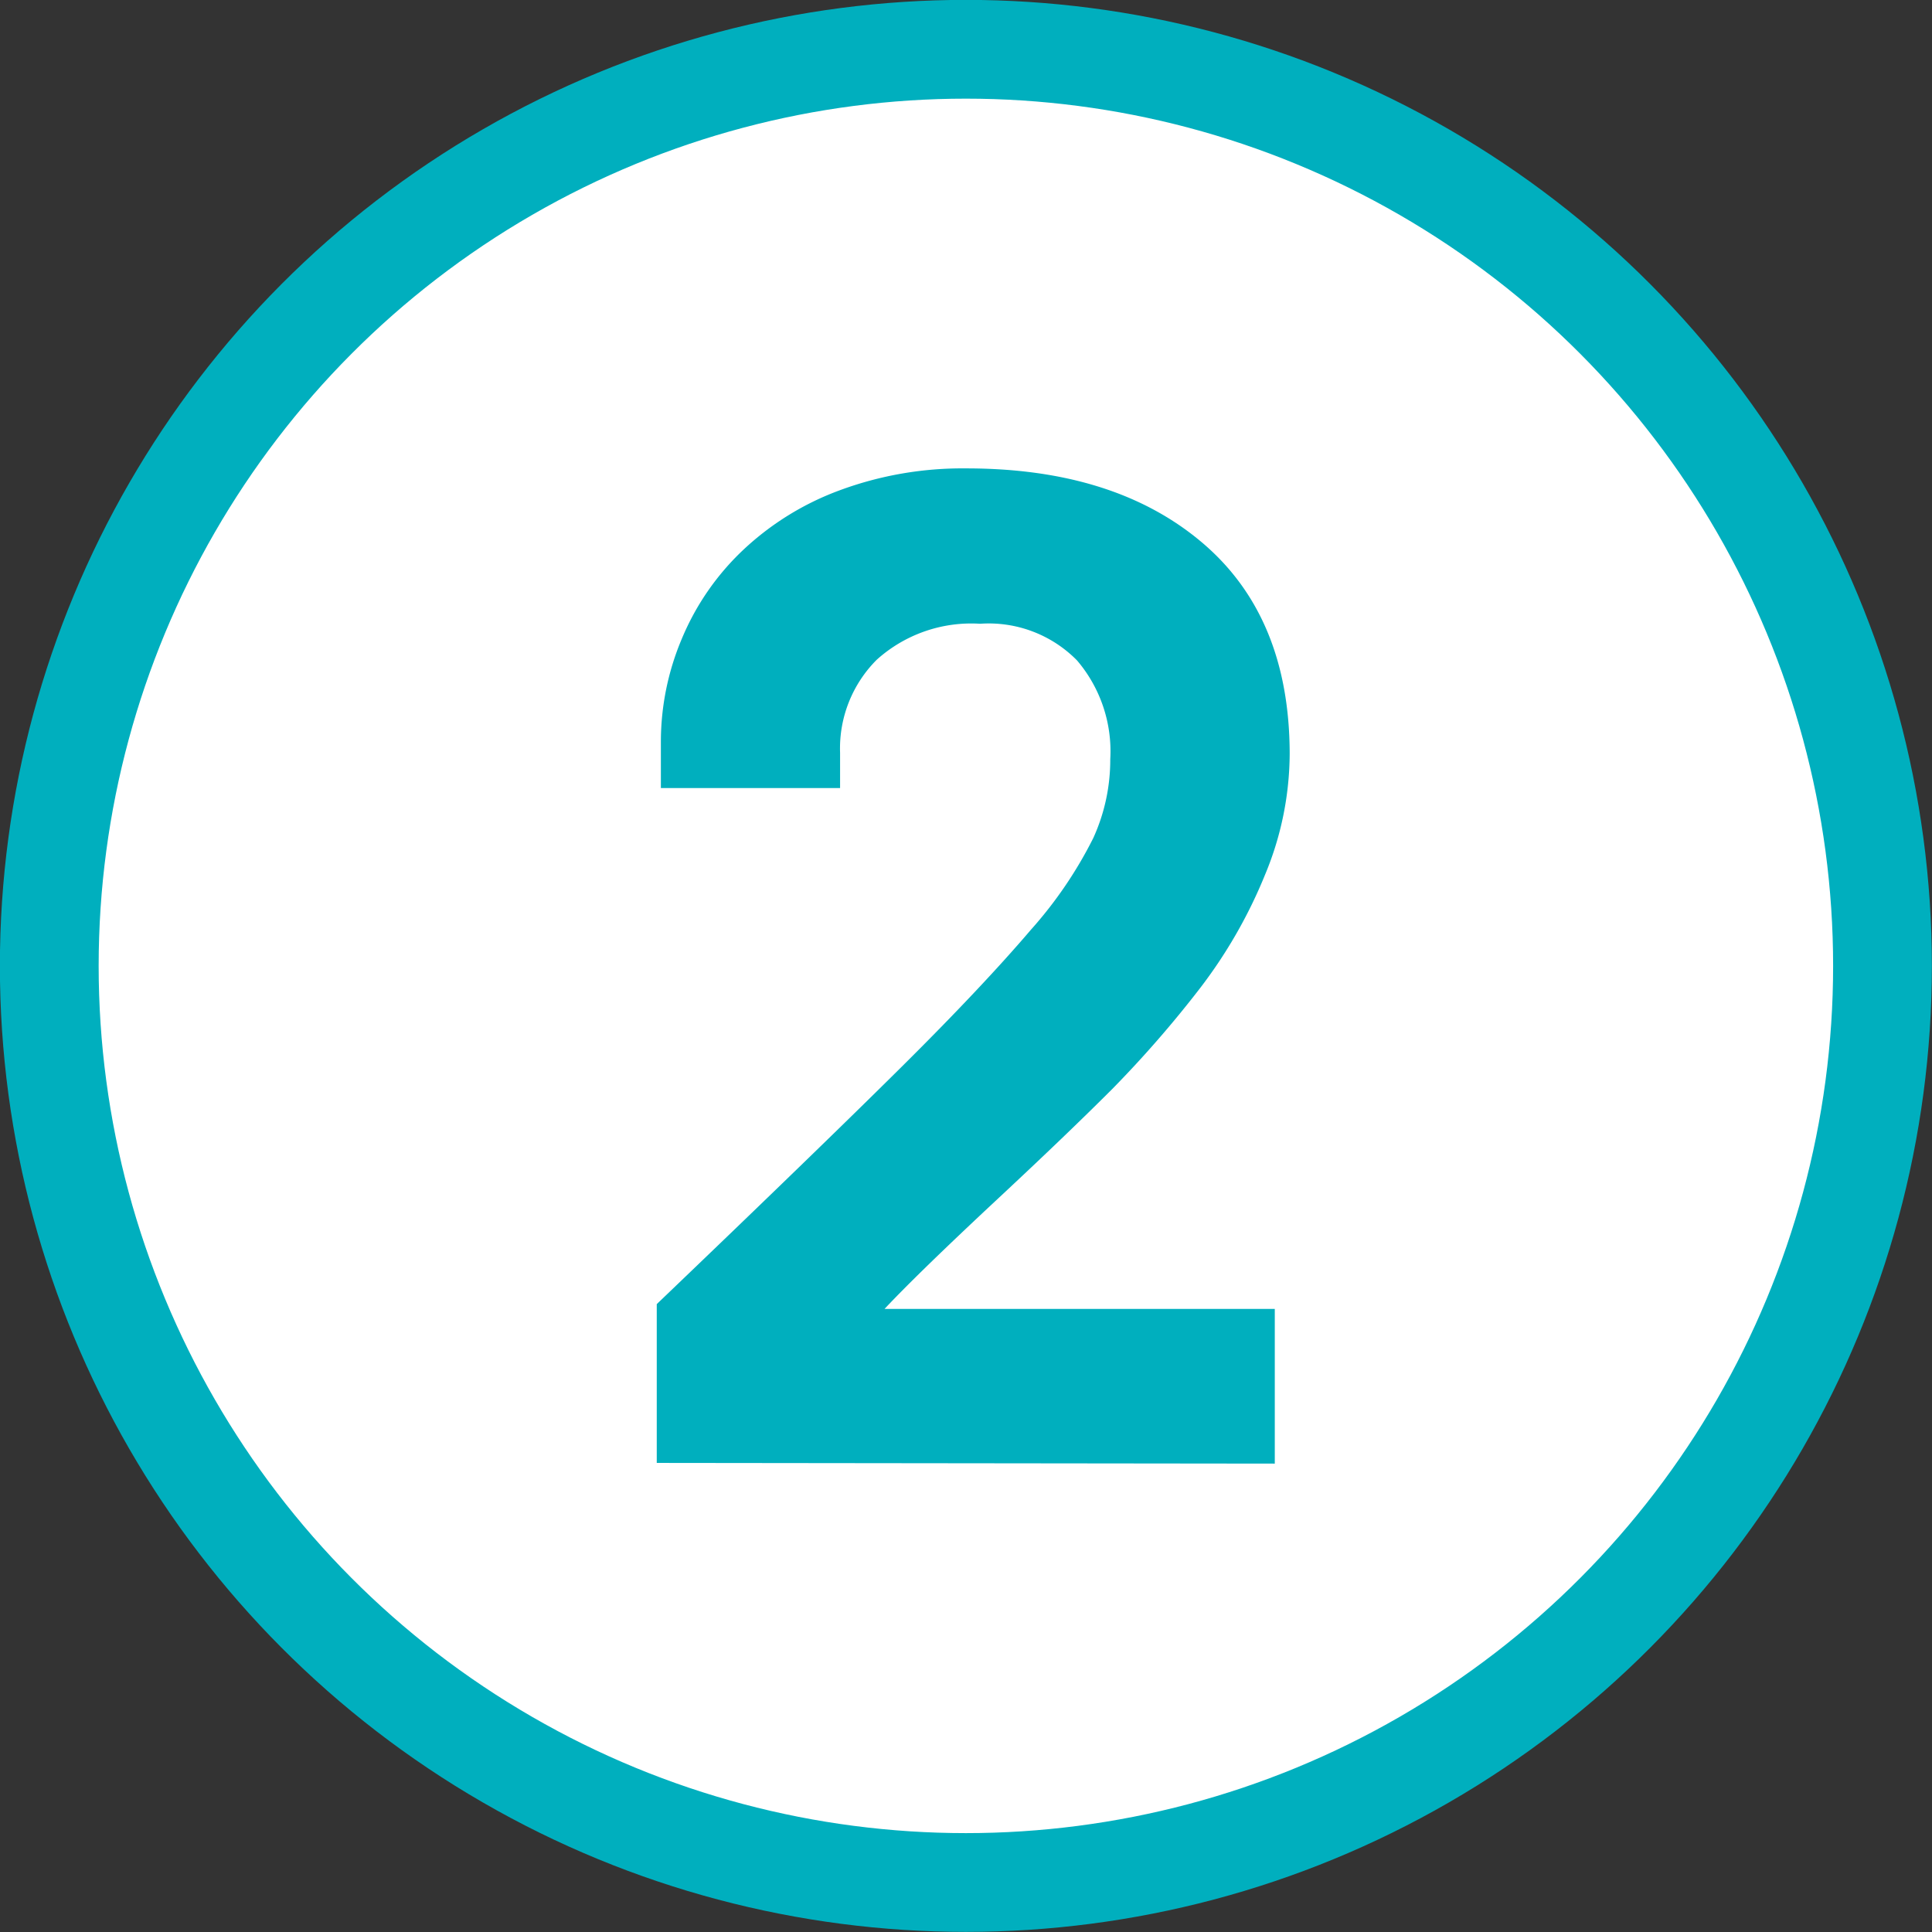 <svg xmlns="http://www.w3.org/2000/svg" viewBox="0 0 84.31 84.31"><rect x="0" y="0" width="84.31" height="84.31" fill="#333333" stroke="none"/><defs><style>.cls-1{fill:#fff;stroke:#00afbe;stroke-miterlimit:10;stroke-width:4.31px;}.cls-2{fill:#00afbe;}</style></defs><g id="レイヤー_2" data-name="レイヤー 2"><g id="txt"><circle class="cls-1" cx="42.15" cy="42.15" r="40"/><path class="cls-2" d="M28.66,63.84V56.91q7-6.7,10.67-10.34c2.45-2.43,4.33-4.44,5.66-6a18.3,18.3,0,0,0,2.72-4,8.21,8.21,0,0,0,.74-3.43A6.11,6.11,0,0,0,47,28.82a5.4,5.4,0,0,0-4.23-1.6,6.16,6.16,0,0,0-4.51,1.57,5.47,5.47,0,0,0-1.6,4.06v1.54H28.84v-2a11.54,11.54,0,0,1,.92-4.53A11.29,11.29,0,0,1,32.43,24a12.39,12.39,0,0,1,4.23-2.61,15.43,15.43,0,0,1,5.51-.95q6.46,0,10.28,3.23t3.83,9.22a13.83,13.83,0,0,1-1.07,5.27,21.32,21.32,0,0,1-2.87,5,48.85,48.85,0,0,1-3.8,4.36q-2,2-4.94,4.74-3.56,3.32-5,4.86H55.63v6.75Z"/></g></g></svg>